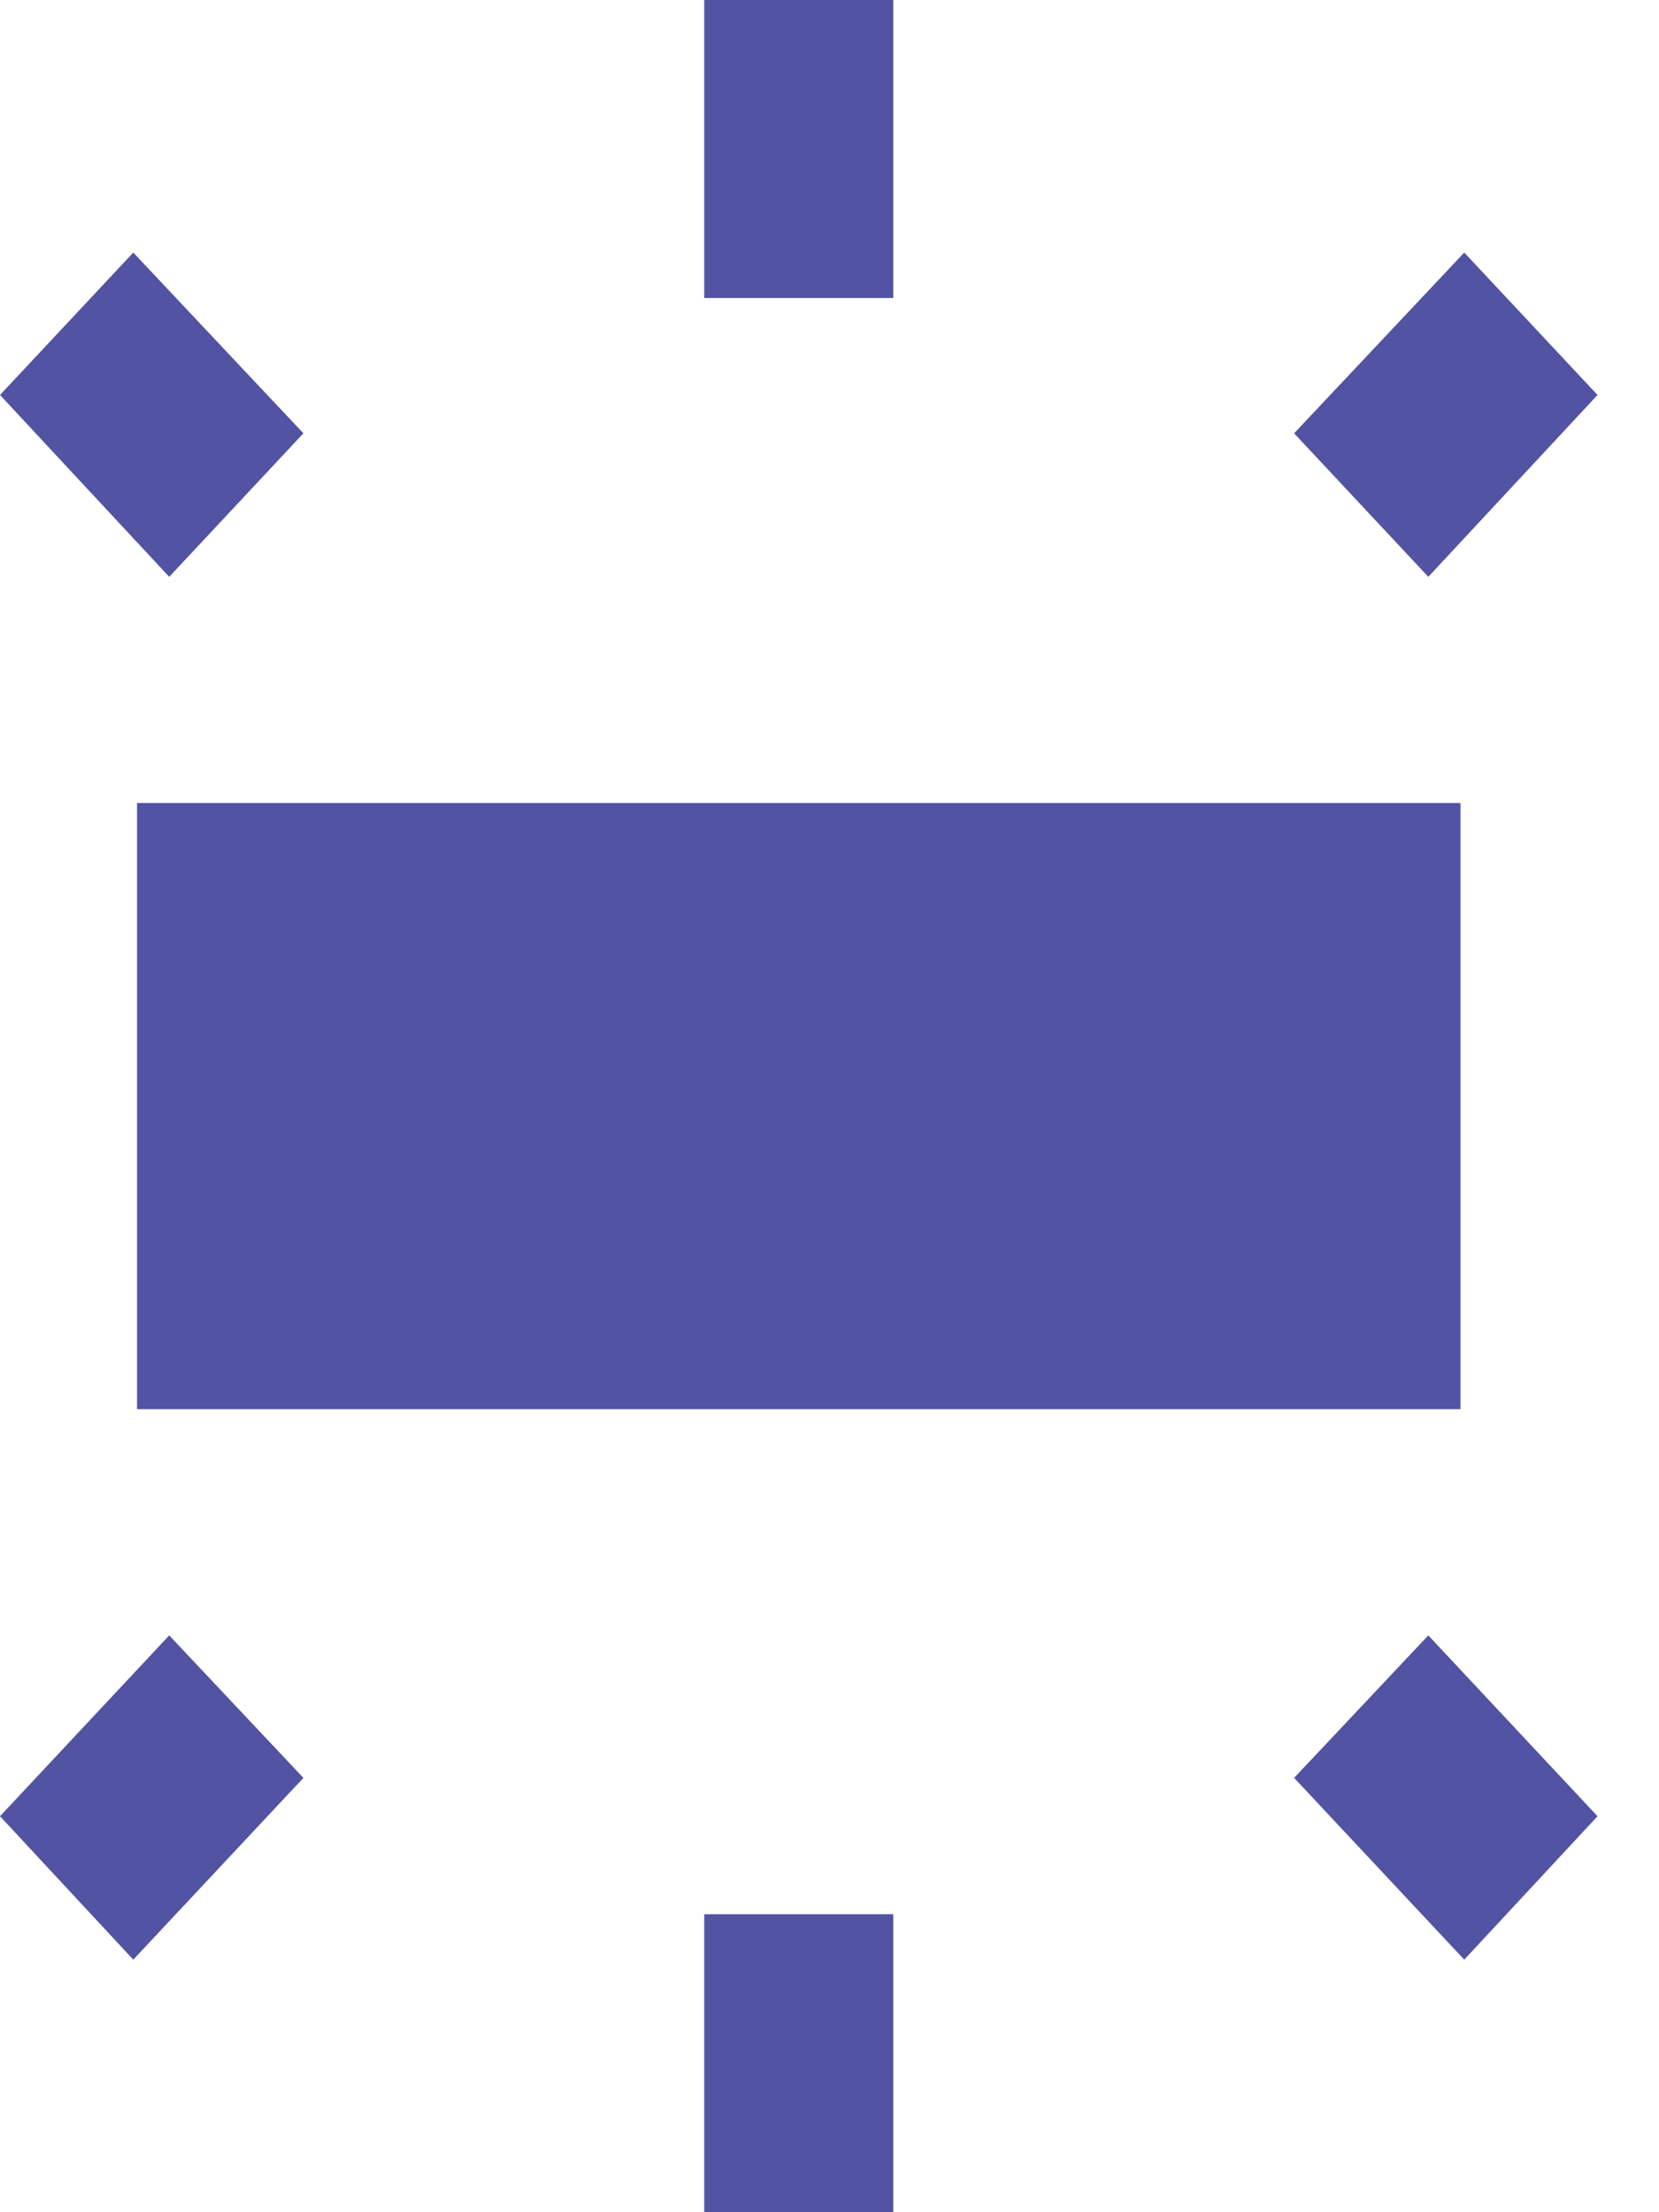<?xml version="1.0" encoding="UTF-8"?> <svg xmlns="http://www.w3.org/2000/svg" width="18" height="24" viewBox="0 0 18 24" fill="none"><path d="M1.446 21.26L3.292 19.288L1.836 17.742L0 19.704M0 4.285L1.836 6.258L3.292 4.701L1.446 2.74M17.333 19.704L15.497 17.742L14.041 19.288L15.887 21.26M9.692 24V20.767H7.641V24C7.969 24 9.692 24 9.692 24ZM15.887 2.74L14.041 4.701L15.497 6.258L17.333 4.285M7.641 3.233H9.692V0H7.641M1.487 15.288H15.846V8.712H1.487V15.288Z" fill="#5353A3"></path></svg> 